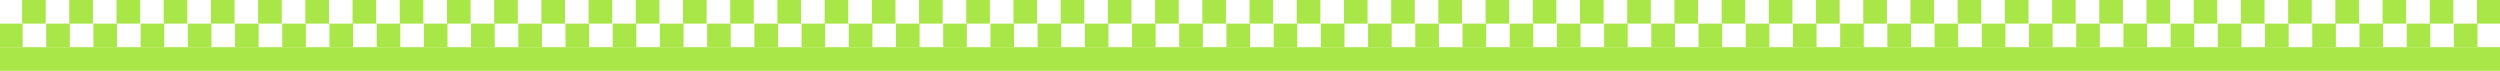 <?xml version="1.0" encoding="UTF-8"?> <svg xmlns="http://www.w3.org/2000/svg" width="1200" height="34" viewBox="0 0 1200 34" fill="none"><rect x="-68.995" y="22.667" width="1337.79" height="11.333" fill="#A9E647"></rect><rect x="339.432" y="11.333" width="11.331" height="11.334" fill="#A9E647"></rect><rect x="883.282" y="11.333" width="11.331" height="11.334" fill="#A9E647"></rect><rect x="67.506" y="11.333" width="11.331" height="11.334" fill="#A9E647"></rect><rect x="611.357" y="11.333" width="11.331" height="11.334" fill="#A9E647"></rect><rect x="1155.21" y="11.333" width="11.331" height="11.334" fill="#A9E647"></rect><rect x="475.394" y="11.333" width="11.331" height="11.334" fill="#A9E647"></rect><rect x="1019.24" y="11.333" width="11.331" height="11.334" fill="#A9E647"></rect><rect x="203.469" y="11.333" width="11.331" height="11.334" fill="#A9E647"></rect><rect x="747.319" y="11.333" width="11.331" height="11.334" fill="#A9E647"></rect><rect x="407.413" y="11.333" width="11.331" height="11.334" fill="#A9E647"></rect><rect x="951.263" y="11.333" width="11.331" height="11.334" fill="#A9E647"></rect><rect x="135.488" y="11.333" width="11.331" height="11.334" fill="#A9E647"></rect><rect x="679.338" y="11.333" width="11.331" height="11.334" fill="#A9E647"></rect><rect x="-0.475" y="11.333" width="11.331" height="11.334" fill="#A9E647"></rect><rect x="543.375" y="11.333" width="11.331" height="11.334" fill="#A9E647"></rect><rect x="1087.23" y="11.333" width="11.331" height="11.334" fill="#A9E647"></rect><rect x="271.45" y="11.333" width="11.331" height="11.334" fill="#A9E647"></rect><rect x="815.3" y="11.333" width="11.331" height="11.334" fill="#A9E647"></rect><rect x="362.092" y="11.333" width="11.331" height="11.334" fill="#A9E647"></rect><rect x="905.942" y="11.333" width="11.331" height="11.334" fill="#A9E647"></rect><rect x="90.167" y="11.333" width="11.331" height="11.334" fill="#A9E647"></rect><rect x="634.017" y="11.333" width="11.331" height="11.334" fill="#A9E647"></rect><rect x="1177.87" y="11.333" width="11.331" height="11.334" fill="#A9E647"></rect><rect x="498.054" y="11.333" width="11.331" height="11.334" fill="#A9E647"></rect><rect x="1041.9" y="11.333" width="11.331" height="11.334" fill="#A9E647"></rect><rect x="226.129" y="11.333" width="11.331" height="11.334" fill="#A9E647"></rect><rect x="769.98" y="11.333" width="11.331" height="11.334" fill="#A9E647"></rect><rect x="430.073" y="11.333" width="11.331" height="11.334" fill="#A9E647"></rect><rect x="973.924" y="11.333" width="11.331" height="11.334" fill="#A9E647"></rect><rect x="158.148" y="11.333" width="11.331" height="11.334" fill="#A9E647"></rect><rect x="701.998" y="11.333" width="11.331" height="11.334" fill="#A9E647"></rect><rect x="22.186" y="11.333" width="11.331" height="11.334" fill="#A9E647"></rect><rect x="566.036" y="11.333" width="11.331" height="11.334" fill="#A9E647"></rect><rect x="1109.89" y="11.333" width="11.331" height="11.334" fill="#A9E647"></rect><rect x="294.111" y="11.333" width="11.331" height="11.334" fill="#A9E647"></rect><rect x="837.961" y="11.333" width="11.331" height="11.334" fill="#A9E647"></rect><rect x="384.752" y="11.333" width="11.331" height="11.334" fill="#A9E647"></rect><rect x="928.603" y="11.333" width="11.331" height="11.334" fill="#A9E647"></rect><rect x="112.827" y="11.333" width="11.331" height="11.334" fill="#A9E647"></rect><rect x="656.677" y="11.333" width="11.331" height="11.334" fill="#A9E647"></rect><rect x="520.715" y="11.333" width="11.331" height="11.334" fill="#A9E647"></rect><rect x="1064.57" y="11.333" width="11.331" height="11.334" fill="#A9E647"></rect><rect x="248.79" y="11.333" width="11.331" height="11.334" fill="#A9E647"></rect><rect x="792.64" y="11.333" width="11.331" height="11.334" fill="#A9E647"></rect><rect x="452.734" y="11.333" width="11.331" height="11.334" fill="#A9E647"></rect><rect x="996.584" y="11.333" width="11.331" height="11.334" fill="#A9E647"></rect><rect x="180.808" y="11.333" width="11.331" height="11.334" fill="#A9E647"></rect><rect x="724.659" y="11.333" width="11.331" height="11.334" fill="#A9E647"></rect><rect x="44.846" y="11.333" width="11.331" height="11.334" fill="#A9E647"></rect><rect x="588.696" y="11.333" width="11.331" height="11.334" fill="#A9E647"></rect><rect x="1132.55" y="11.333" width="11.331" height="11.334" fill="#A9E647"></rect><rect x="316.771" y="11.333" width="11.331" height="11.334" fill="#A9E647"></rect><rect x="860.621" y="11.333" width="11.331" height="11.334" fill="#A9E647"></rect><rect x="327.85" width="11.331" height="11.334" fill="#A9E647"></rect><rect x="871.701" width="11.331" height="11.334" fill="#A9E647"></rect><rect x="55.925" width="11.331" height="11.334" fill="#A9E647"></rect><rect x="599.776" width="11.331" height="11.334" fill="#A9E647"></rect><rect x="1143.63" width="11.331" height="11.334" fill="#A9E647"></rect><rect x="463.813" width="11.331" height="11.334" fill="#A9E647"></rect><rect x="1007.66" width="11.331" height="11.334" fill="#A9E647"></rect><rect x="191.888" width="11.331" height="11.334" fill="#A9E647"></rect><rect x="735.738" width="11.331" height="11.334" fill="#A9E647"></rect><rect x="395.832" width="11.331" height="11.334" fill="#A9E647"></rect><rect x="939.682" width="11.331" height="11.334" fill="#A9E647"></rect><rect x="123.907" width="11.331" height="11.334" fill="#A9E647"></rect><rect x="667.757" width="11.331" height="11.334" fill="#A9E647"></rect><rect x="531.794" width="11.331" height="11.334" fill="#A9E647"></rect><rect x="1075.64" width="11.331" height="11.334" fill="#A9E647"></rect><rect x="259.869" width="11.331" height="11.334" fill="#A9E647"></rect><rect x="803.719" width="11.331" height="11.334" fill="#A9E647"></rect><rect x="350.511" width="11.331" height="11.334" fill="#A9E647"></rect><rect x="894.361" width="11.331" height="11.334" fill="#A9E647"></rect><rect x="78.586" width="11.331" height="11.334" fill="#A9E647"></rect><rect x="622.436" width="11.331" height="11.334" fill="#A9E647"></rect><rect x="1166.29" width="11.331" height="11.334" fill="#A9E647"></rect><rect x="486.473" width="11.331" height="11.334" fill="#A9E647"></rect><rect x="1030.32" width="11.331" height="11.334" fill="#A9E647"></rect><rect x="214.548" width="11.331" height="11.334" fill="#A9E647"></rect><rect x="758.398" width="11.331" height="11.334" fill="#A9E647"></rect><rect x="418.492" width="11.331" height="11.334" fill="#A9E647"></rect><rect x="962.342" width="11.331" height="11.334" fill="#A9E647"></rect><rect x="146.567" width="11.331" height="11.334" fill="#A9E647"></rect><rect x="690.417" width="11.331" height="11.334" fill="#A9E647"></rect><rect x="10.604" width="11.331" height="11.334" fill="#A9E647"></rect><rect x="554.455" width="11.331" height="11.334" fill="#A9E647"></rect><rect x="1098.3" width="11.331" height="11.334" fill="#A9E647"></rect><rect x="282.529" width="11.331" height="11.334" fill="#A9E647"></rect><rect x="826.38" width="11.331" height="11.334" fill="#A9E647"></rect><rect x="373.171" width="11.331" height="11.334" fill="#A9E647"></rect><rect x="917.021" width="11.331" height="11.334" fill="#A9E647"></rect><rect x="101.246" width="11.331" height="11.334" fill="#A9E647"></rect><rect x="645.096" width="11.331" height="11.334" fill="#A9E647"></rect><rect x="1188.95" width="11.331" height="11.334" fill="#A9E647"></rect><rect x="509.134" width="11.331" height="11.334" fill="#A9E647"></rect><rect x="1052.98" width="11.331" height="11.334" fill="#A9E647"></rect><rect x="237.209" width="11.331" height="11.334" fill="#A9E647"></rect><rect x="781.059" width="11.331" height="11.334" fill="#A9E647"></rect><rect x="441.153" width="11.331" height="11.334" fill="#A9E647"></rect><rect x="985.003" width="11.331" height="11.334" fill="#A9E647"></rect><rect x="169.227" width="11.331" height="11.334" fill="#A9E647"></rect><rect x="713.078" width="11.331" height="11.334" fill="#A9E647"></rect><rect x="33.265" width="11.331" height="11.334" fill="#A9E647"></rect><rect x="577.115" width="11.331" height="11.334" fill="#A9E647"></rect><rect x="1120.97" width="11.331" height="11.334" fill="#A9E647"></rect><rect x="305.19" width="11.331" height="11.334" fill="#A9E647"></rect><rect x="849.04" width="11.331" height="11.334" fill="#A9E647"></rect></svg> 